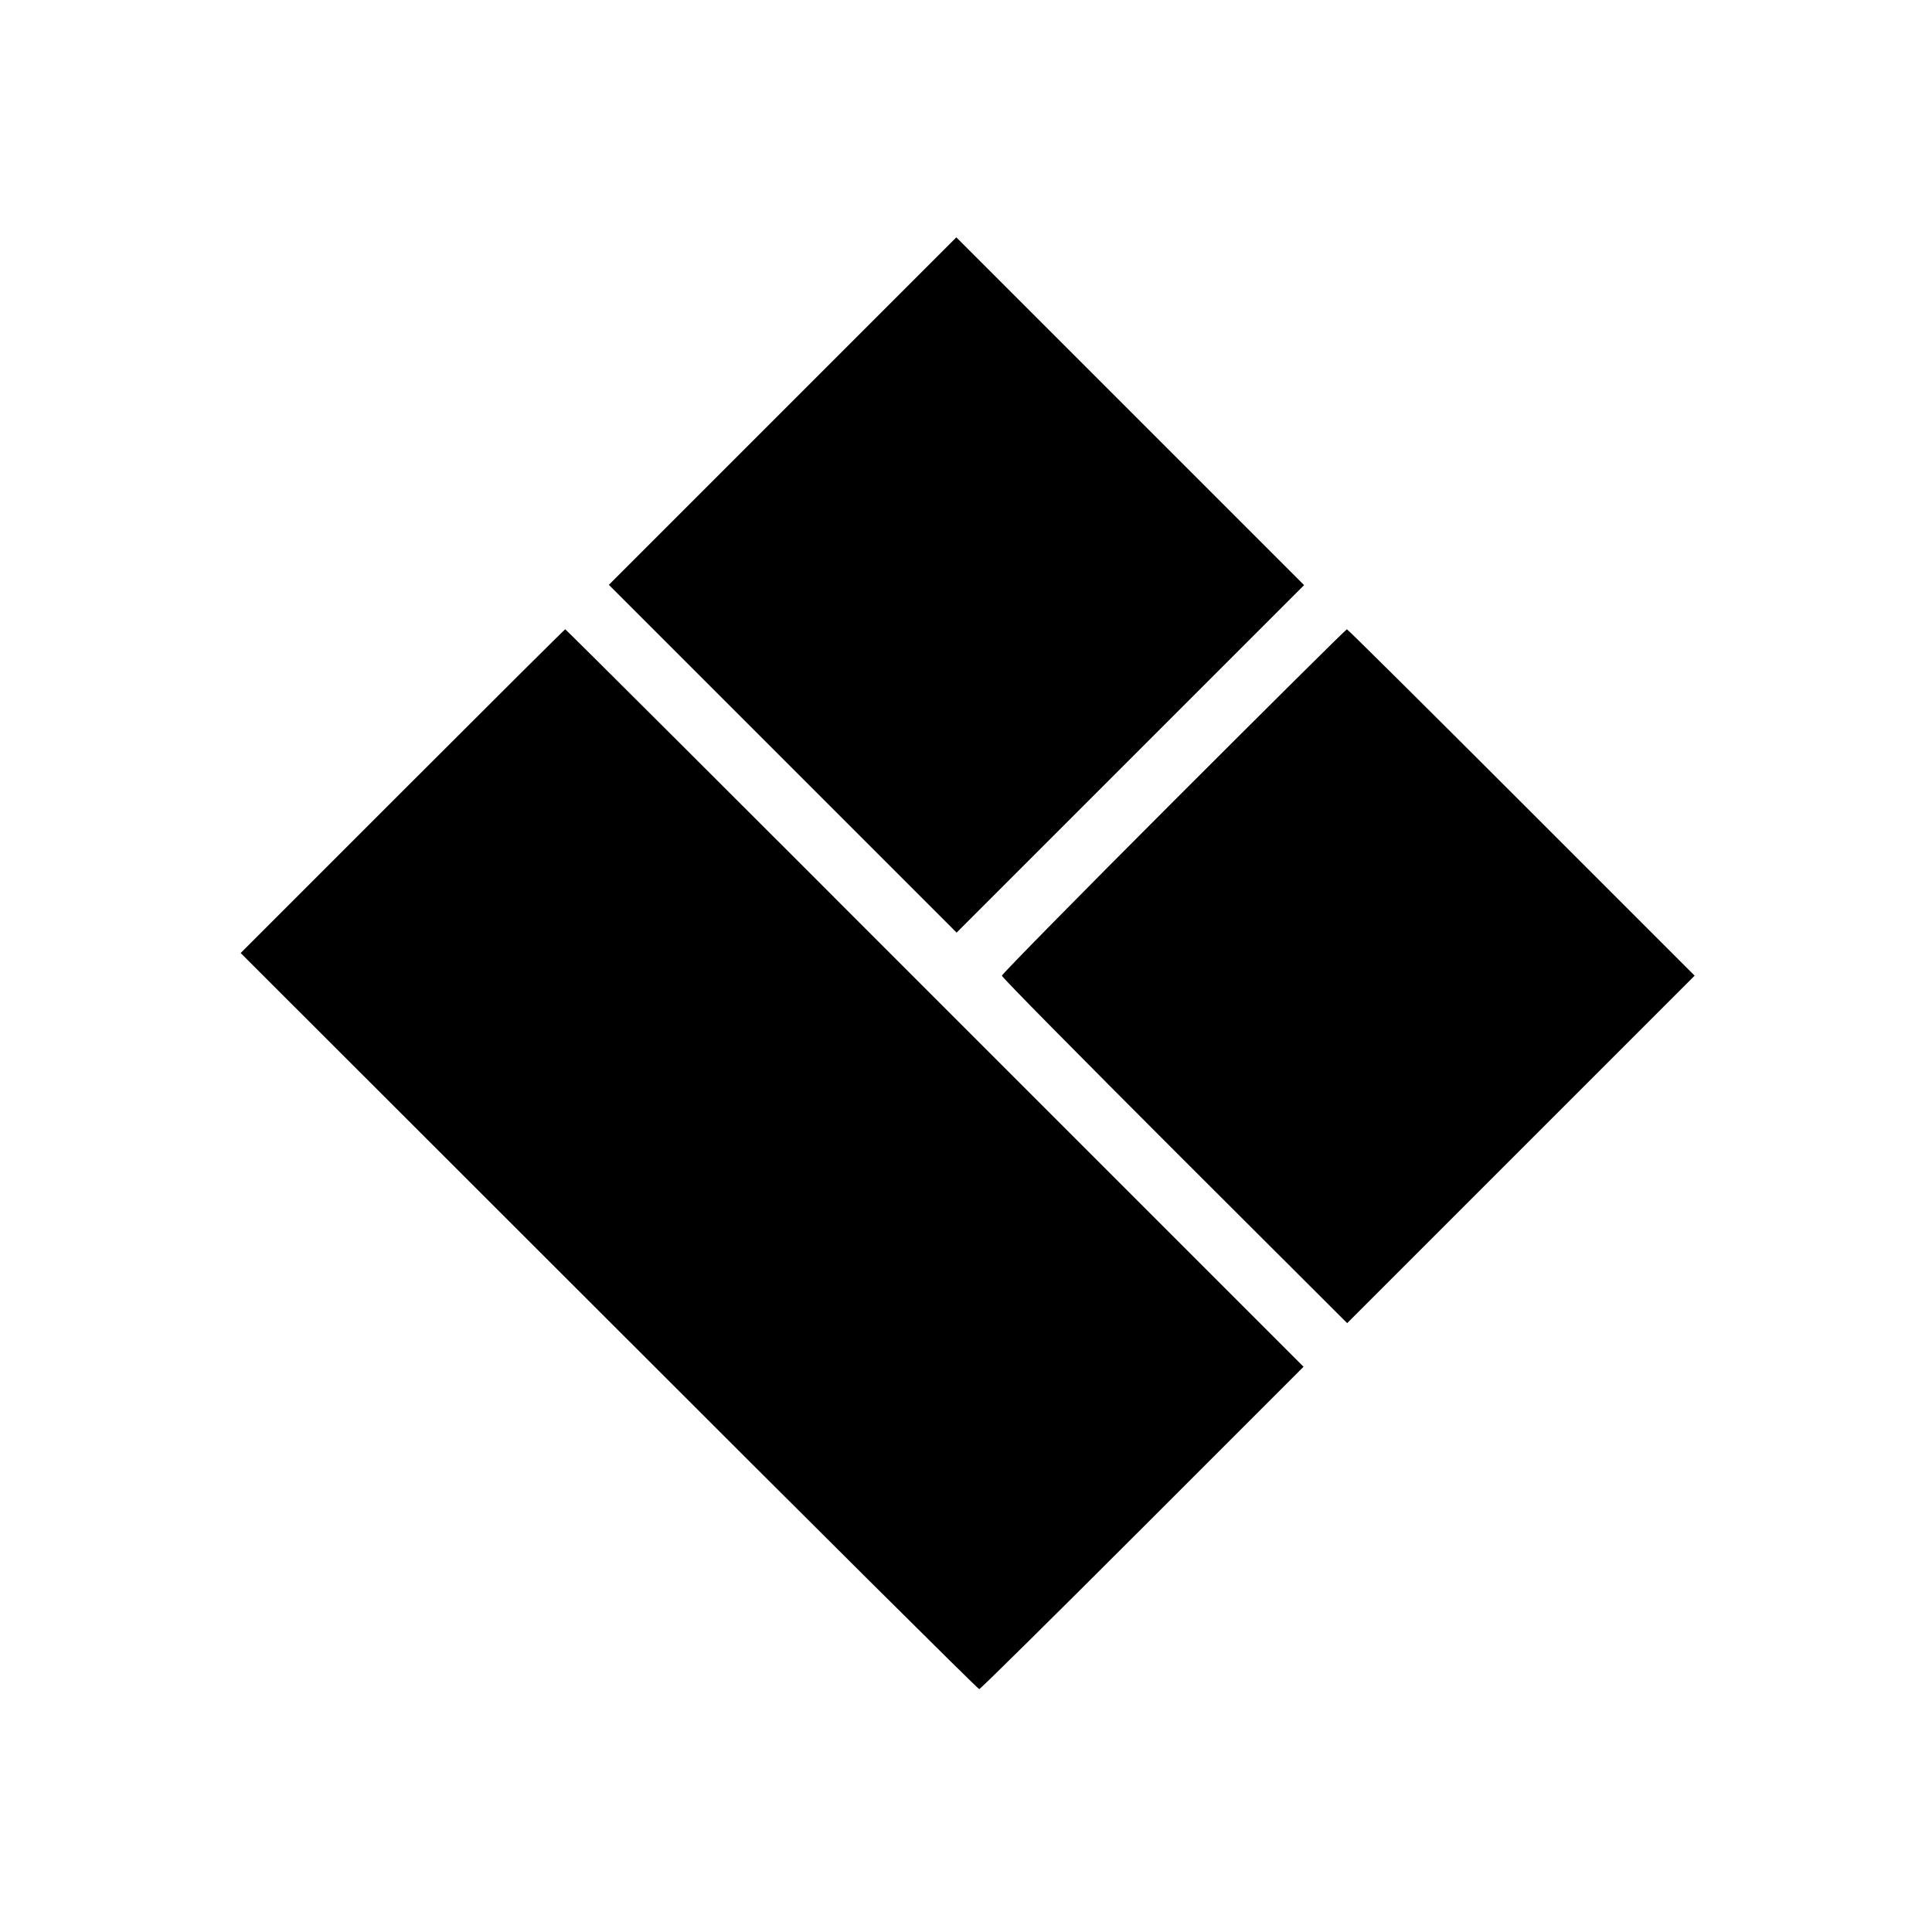 <?xml version="1.0" standalone="no"?>
<!DOCTYPE svg PUBLIC "-//W3C//DTD SVG 20010904//EN"
 "http://www.w3.org/TR/2001/REC-SVG-20010904/DTD/svg10.dtd">
<svg version="1.0" xmlns="http://www.w3.org/2000/svg"
 width="700pt" height="700pt" viewBox="0 0 700 700"
 preserveAspectRatio="xMidYMid meet">
<g transform="translate(0,700) scale(0.1,-0.1)"
fill="#000000" stroke="none">
<path d="M2835 5510 l-629 -629 630 -630 630 -630 629 629 630 630 -630 630
-630 630 -630 -630z"/>
<path d="M1459 4134 l-587 -587 1334 -1333 c734 -734 1337 -1334 1342 -1334 4
0 270 263 591 584 l584 584 -1336 1336 c-734 735 -1337 1336 -1339 1336 -2 0
-267 -264 -589 -586z"/>
<path d="M4252 4097 c-342 -342 -622 -627 -622 -632 0 -6 282 -291 626 -635
l625 -624 629 629 630 630 -627 627 c-346 346 -630 628 -633 628 -3 0 -285
-280 -628 -623z"/>
</g>
</svg>
